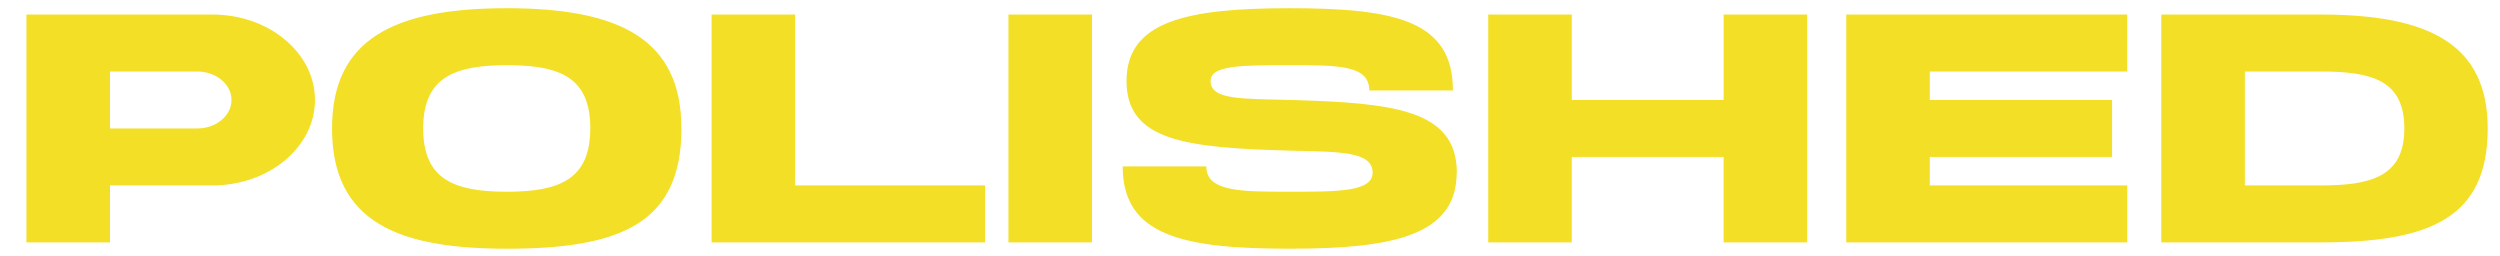 <svg xmlns="http://www.w3.org/2000/svg" xmlns:xlink="http://www.w3.org/1999/xlink" width="361" height="37" viewBox="0 0 361 37">
  <defs>
    <clipPath id="clip-path">
      <rect id="長方形_140" data-name="長方形 140" width="361" height="37" transform="translate(265 1397)" fill="#fff" stroke="#707070" stroke-width="1" opacity="0.14"/>
    </clipPath>
  </defs>
  <g id="POLISHED" transform="translate(-265 -1397)" clip-path="url(#clip-path)">
    <path id="パス_71" data-name="パス 71" d="M14.883-8.225V-32.9H2.82V0H42.3V-8.225ZM94.768-16.45c0-12.794-8.773-17.364-25.2-17.364-16.476,0-25.249,4.569-25.249,17.364C44.321-2.742,54.191.914,69.57.914,85.994.914,94.768-2.742,94.768-16.45Zm-13.16,0c0,7.311-4.387,9.139-12.037,9.139-7.7,0-12.089-1.828-12.089-9.139s4.387-9.139,12.089-9.139c7.787,0,12.037,1.828,12.037,9.139Zm73.868-17.364H118.92c-13.73,0-21.019,4.569-21.019,17.364C97.9-2.742,106.1.914,118.92.914h36.556C169.162.914,176.5-2.742,176.5-16.45,176.5-29.244,169.162-33.814,155.476-33.814Zm0,26.5H118.92c-6.419,0-10.053-1.827-10.053-9.139s3.634-9.139,10.053-9.139h36.556c6.49,0,10.053,1.827,10.053,9.139S161.852-7.311,155.476-7.311ZM205.6-18.6,223.72-32.9H208.367L193.013-20.779V-32.9H180.95V0h12.063V-8.658l4.132-3.262L209.463,0h15.353ZM25.92,16.438h-.052c-6.947-.2-11.574.041-11.574-2.743,0-2.285,4.454-2.285,11.4-2.285,7.127,0,11.515,0,11.515,3.656H49.277c0-10.053-8.225-11.881-23.578-11.881-14.724,0-23.552,1.828-23.552,10.51s8.667,9.629,23.383,10.05h.052c6.947.2,12.1-.018,12.1,3.2,0,2.739-5,2.742-11.953,2.742-7.084,0-12.063,0-12.063-3.656H1.6c0,10.053,8.773,11.881,24.127,11.881,14.725,0,24.1-1.828,24.1-10.967h.026c0-9.139-9.216-10.086-23.932-10.507ZM88.376,4.1V16.438H66.442V4.1H54.379V37H66.442V24.663H88.376V37h12.063V4.1ZM141.86,37h13.179L135.663,4.1H122.471L103.118,37h13.2l2.163-3.655h21.234Zm-7.067-11.88H123.242l5.805-9.813ZM189.535,37h13.587l-6.657-10.51c3.768-2.239,6.23-5.91,6.23-10.052,0-6.8-6.642-12.337-14.8-12.337H157.732V37H169.8V28.775h14.531ZM169.8,12.325h15.9c2.721,0,4.935,1.845,4.935,4.112s-2.214,4.112-4.935,4.112H169.8Zm64.3-8.225H207.223V37h12.063V28.775h14.8c8.163,0,14.8-5.535,14.8-12.337S242.255,4.1,234.091,4.1ZM231.9,20.55H219.286V12.325H231.9c2.721,0,4.935,1.845,4.935,4.112S234.619,20.55,231.9,20.55ZM251.4,27.705v9.219h3.688l-2.3,7.375h3.227l4.609-7.375V27.705ZM25.92,53.438h-.052c-6.947-.2-11.574.041-11.574-2.743,0-2.285,4.454-2.285,11.4-2.285,7.127,0,11.515,0,11.515,3.656H49.277c0-10.053-8.225-11.881-23.578-11.881-14.724,0-23.552,1.828-23.552,10.51s8.667,9.629,23.383,10.05h.052c6.947.2,12.1-.018,12.1,3.2,0,2.739-5,2.742-11.953,2.742-7.084,0-12.063,0-12.063-3.656H1.6c0,10.053,8.773,11.881,24.127,11.881,14.725,0,24.1-1.828,24.1-10.967h.026c0-9.139-9.216-10.086-23.932-10.507ZM95.943,41.1H52.076v8.225h15.9V74H80.041V49.325h15.9Zm48.473,0H130.159l-9.87,11.388L110.419,41.1H96.162l18.095,20.879V74H126.32V61.979Zm14.57,24.675V41.1H146.922V74H186.4V65.775ZM201.849,74V41.1H189.786V74ZM230.6,53.438h-.052c-6.947-.2-11.574.041-11.574-2.743,0-2.285,4.454-2.285,11.4-2.285,7.126,0,11.515,0,11.515,3.656h12.063c0-10.053-8.225-11.881-23.578-11.881-14.724,0-23.552,1.828-23.552,10.51s8.667,9.629,23.383,10.05h.052c6.947.2,12.1-.018,12.1,3.2,0,2.739-5,2.742-11.953,2.742-7.084,0-12.063,0-12.063-3.656H206.283c0,10.053,8.773,11.881,24.127,11.881,14.725,0,24.1-1.828,24.1-10.967h.026C254.536,54.805,245.321,53.858,230.6,53.438ZM293.061,41.1V53.438H271.127V41.1H259.064V74h12.063V61.663h21.933V74h12.063V41.1ZM38.6,111H51.78L32.4,78.1H19.212L-.141,111h13.2l2.163-3.655H36.46Zm-7.067-11.88H19.983l5.805-9.813ZM120.273,78.1v23.366L65.44,78.1H54.473V111H64.526V87.634L119.359,111h10.967V78.1ZM159,111c15.709,0,24.1-3.463,24.1-16.45,0-12.121-8.392-16.45-24.1-16.45h-23.03V111Zm-10.967-8.225V86.325H159c7.449,0,12.063,1.3,12.063,8.225s-4.746,8.225-12.063,8.225ZM29.688,115.1H2.82V148H14.883v-8.225h14.8c8.163,0,14.8-5.535,14.8-12.337S37.852,115.1,29.688,115.1Zm-2.193,16.45H14.883v-8.225H27.495c2.721,0,4.935,1.845,4.935,4.112S30.216,131.55,27.495,131.55Zm69.9,0c0-12.794-8.773-17.364-25.2-17.364-16.476,0-25.249,4.569-25.249,17.364,0,13.708,9.87,17.364,25.249,17.364C88.626,148.914,97.4,145.258,97.4,131.55Zm-13.16,0c0,7.311-4.387,9.139-12.037,9.139-7.7,0-12.089-1.828-12.089-9.139s4.387-9.139,12.089-9.139C79.99,122.411,84.24,124.239,84.24,131.55Zm29.579,8.225V115.1H101.755V148h39.48v-8.225ZM156.682,148V115.1H144.619V148Zm28.755-20.562h-.052c-6.947-.2-11.574.041-11.574-2.743,0-2.285,4.454-2.285,11.4-2.285,7.126,0,11.515,0,11.515,3.656H208.8c0-10.053-8.225-11.881-23.578-11.881-14.724,0-23.552,1.828-23.552,10.51s8.667,9.629,23.383,10.05h.052c6.947.2,12.1-.018,12.1,3.2,0,2.739-5,2.742-11.953,2.742-7.084,0-12.063,0-12.063-3.656H161.116c0,10.053,8.773,11.881,24.127,11.881,14.725,0,24.1-1.828,24.1-10.967h.026C209.369,128.805,200.154,127.858,185.438,127.438ZM247.894,115.1v12.337H225.96V115.1H213.9V148H225.96V135.663h21.933V148h12.063V115.1Zm29.767,24.675v-4.112h26.32v-8.225H277.66v-4.112h28.513V115.1H265.6V148h40.577v-8.225ZM334.123,148c15.709,0,24.1-3.463,24.1-16.45,0-12.121-8.392-16.45-24.1-16.45h-23.03V148Zm-10.967-8.225v-16.45h10.967c7.449,0,12.063,1.3,12.063,8.225s-4.746,8.225-12.063,8.225Z" transform="translate(266 1284)" fill="#f2df26"/>
  </g>
</svg>

